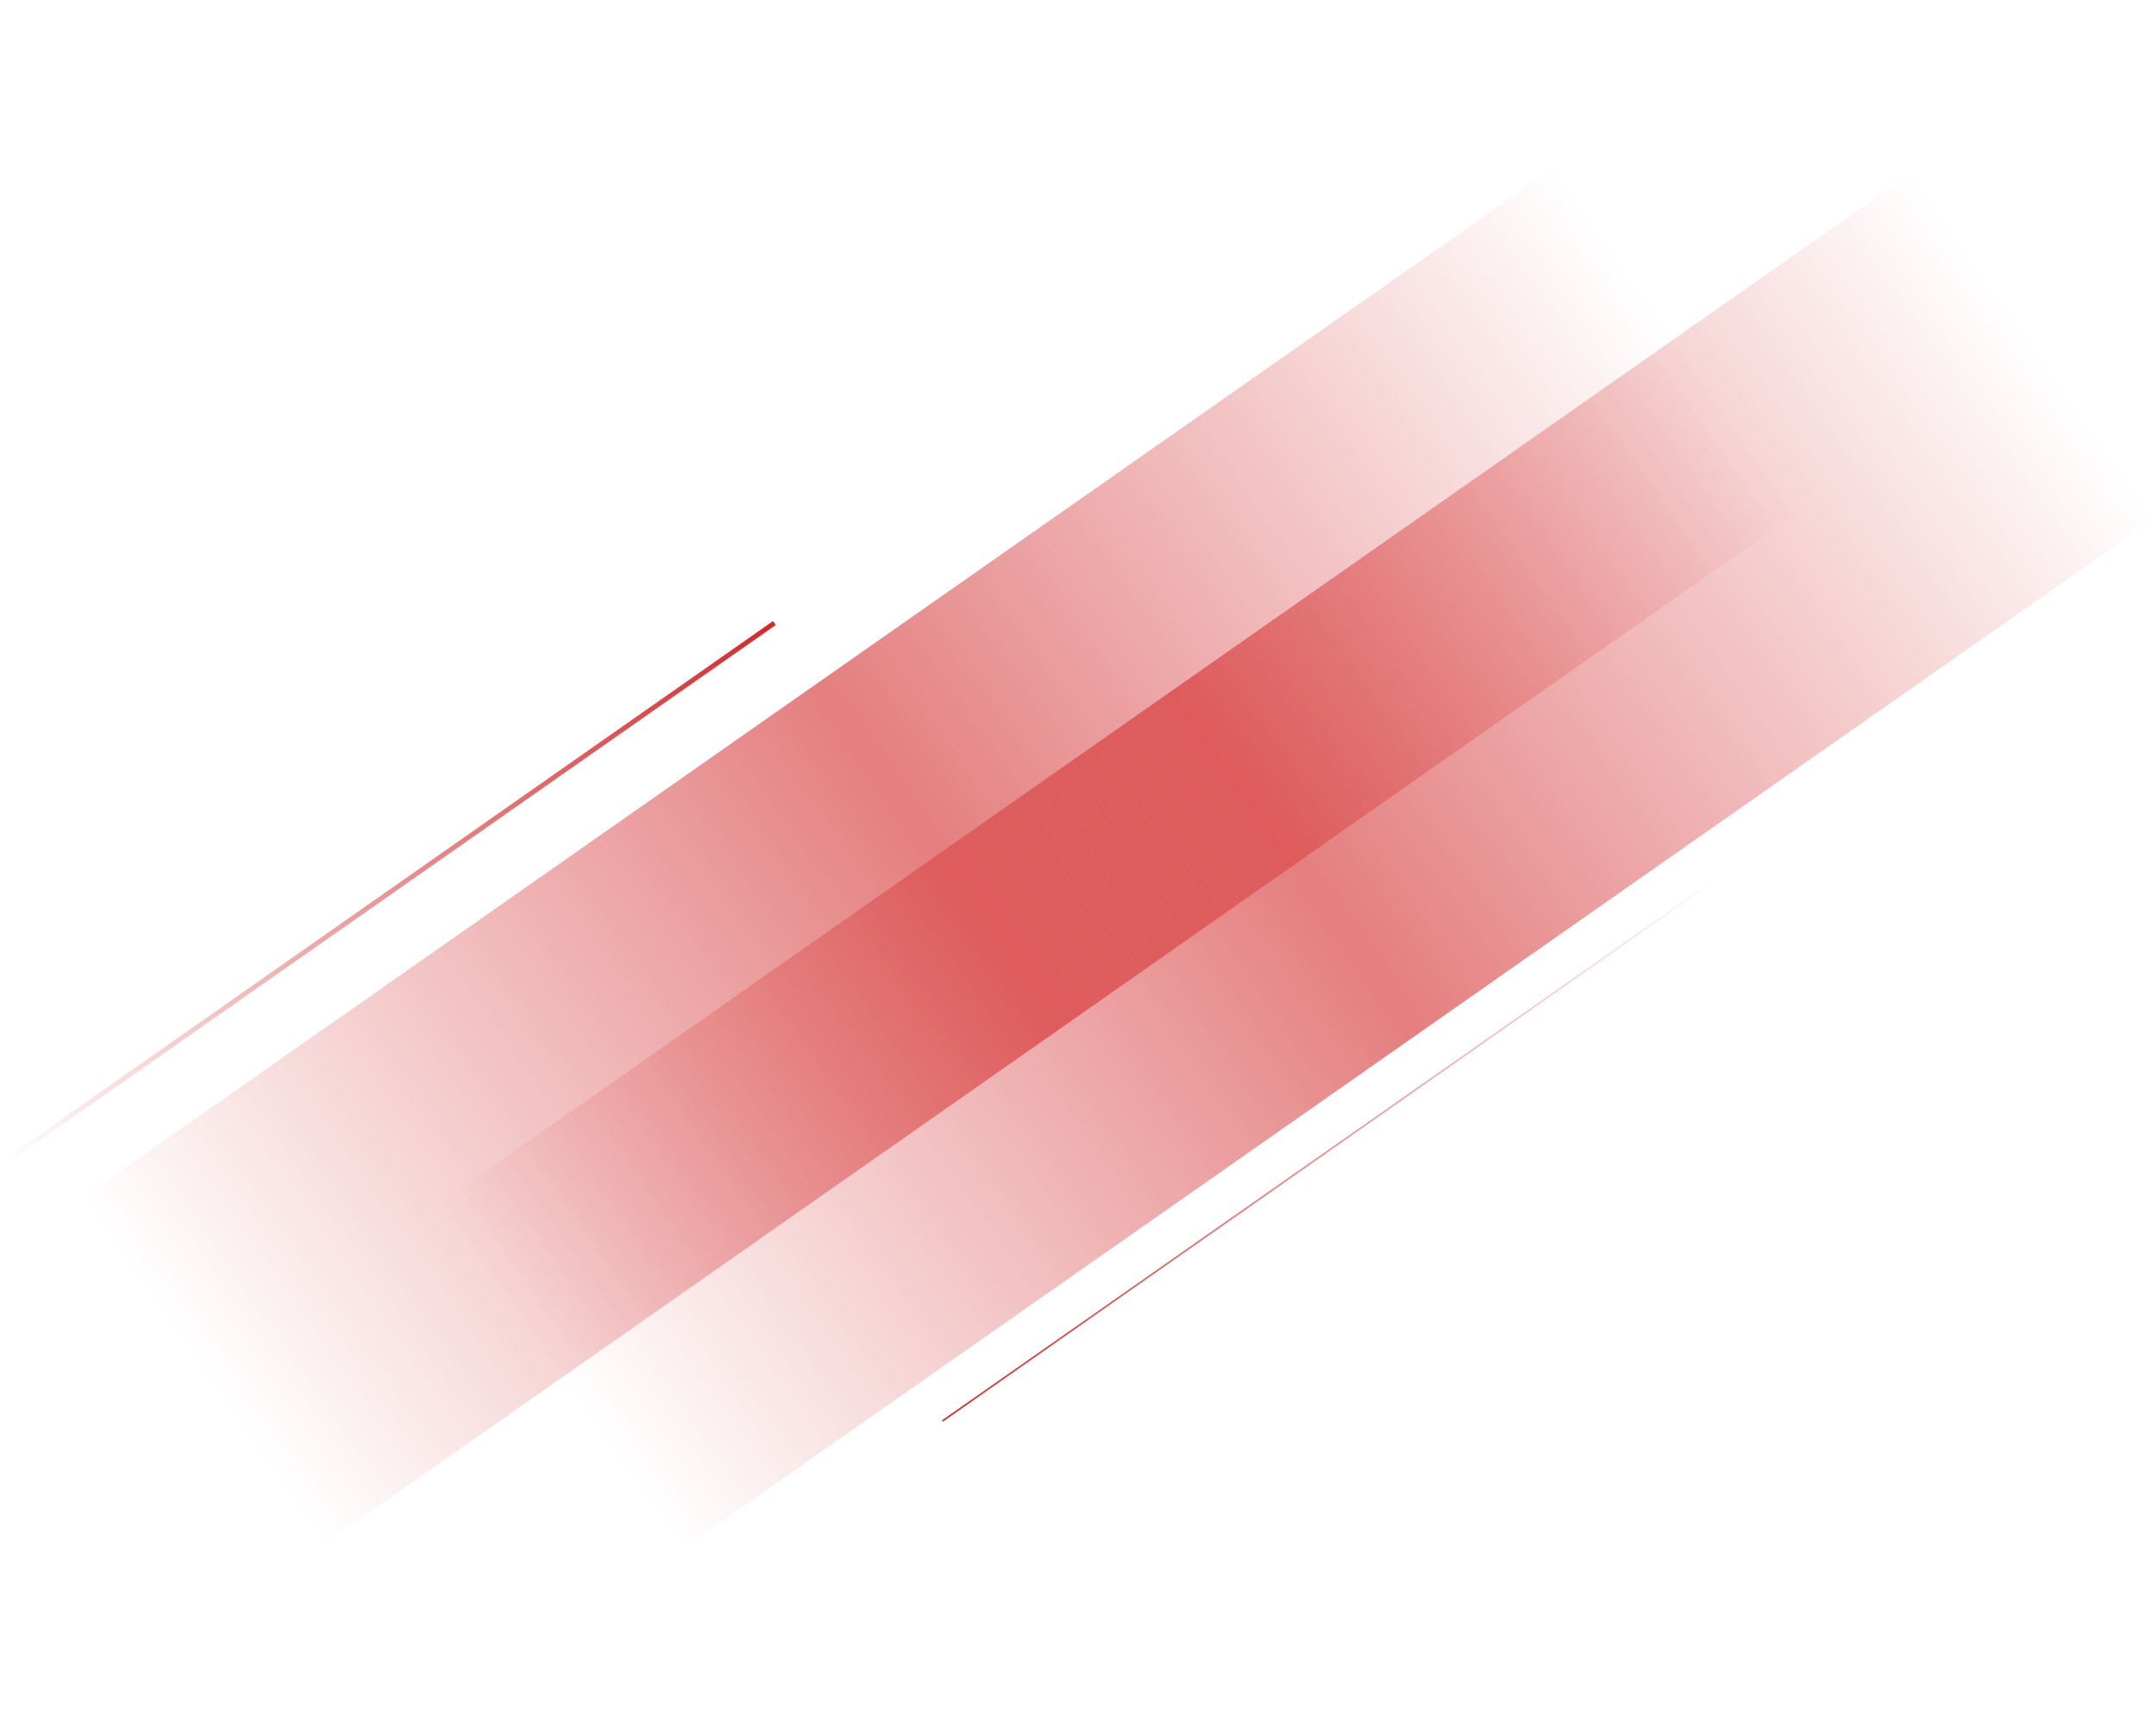 <?xml version="1.0" encoding="UTF-8"?> <svg xmlns="http://www.w3.org/2000/svg" width="1350" height="1075" viewBox="0 0 1350 1075" fill="none"> <rect x="973.463" y="104.542" width="264.395" height="1126.2" transform="rotate(55 973.463 104.542)" fill="url(#paint0_linear)"></rect> <rect x="1197.5" y="107.818" width="264.395" height="1126.2" transform="rotate(55 1197.5 107.818)" fill="url(#paint1_linear)"></rect> <rect x="590.315" y="890.254" width="1" height="600" transform="rotate(-125 590.315 890.254)" fill="url(#paint2_linear)"></rect> <rect x="484.042" y="388.89" width="3" height="590" transform="rotate(55 484.042 388.89)" fill="url(#paint3_linear)"></rect> <defs> <linearGradient id="paint0_linear" x1="1105.66" y1="104.542" x2="1105.66" y2="1230.75" gradientUnits="userSpaceOnUse"> <stop stop-color="#D3292A" stop-opacity="0"></stop> <stop offset="0.5" stop-color="#D3292A" stop-opacity="0.6"></stop> <stop offset="1" stop-color="#D3292A" stop-opacity="0"></stop> </linearGradient> <linearGradient id="paint1_linear" x1="1329.7" y1="107.818" x2="1329.7" y2="1234.02" gradientUnits="userSpaceOnUse"> <stop stop-color="#D3292A" stop-opacity="0"></stop> <stop offset="0.5" stop-color="#D3292A" stop-opacity="0.6"></stop> <stop offset="1" stop-color="#D3292A" stop-opacity="0"></stop> </linearGradient> <linearGradient id="paint2_linear" x1="590.815" y1="890.254" x2="590.815" y2="1490.25" gradientUnits="userSpaceOnUse"> <stop stop-color="#D3292A"></stop> <stop offset="1" stop-color="#D3292A" stop-opacity="0"></stop> </linearGradient> <linearGradient id="paint3_linear" x1="485.542" y1="388.89" x2="485.542" y2="978.89" gradientUnits="userSpaceOnUse"> <stop stop-color="#D3292A"></stop> <stop offset="1" stop-color="#D3292A" stop-opacity="0"></stop> </linearGradient> </defs> </svg> 
